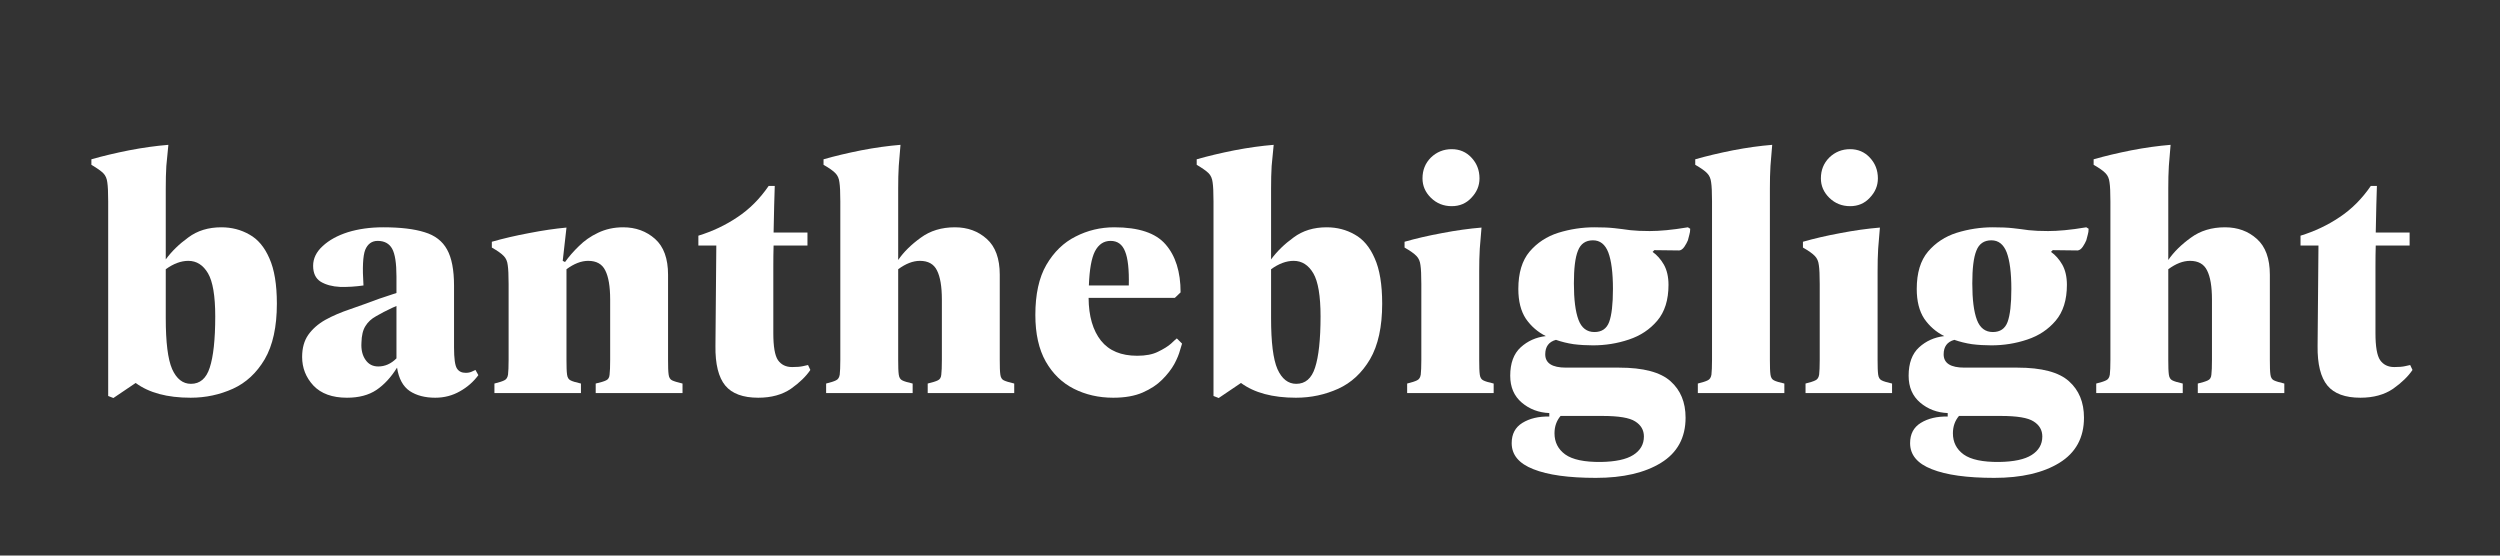 <svg xmlns="http://www.w3.org/2000/svg" xmlns:xlink="http://www.w3.org/1999/xlink" width="180" zoomAndPan="magnify" viewBox="0 0 135 30" height="40" preserveAspectRatio="xMidYMid meet" version="1.0"><rect x="0" y="0" width="135" height="30" fill="#333333" stroke="none"/><defs><g/></defs><g fill="#ffffff" fill-opacity="1"><g transform="translate(4.701, 21.227)"><g><path d="M 7.25 -8.953 C 7.812 -8.953 8.316 -8.82 8.766 -8.562 C 9.223 -8.312 9.582 -7.883 9.844 -7.281 C 10.113 -6.688 10.25 -5.867 10.25 -4.828 C 10.25 -3.578 10.031 -2.578 9.594 -1.828 C 9.156 -1.086 8.582 -0.555 7.875 -0.234 C 7.164 0.086 6.406 0.25 5.594 0.25 C 4.332 0.25 3.344 -0.016 2.625 -0.547 L 1.422 0.266 L 1.141 0.156 L 1.141 -10.359 C 1.141 -10.836 1.125 -11.176 1.094 -11.375 C 1.07 -11.582 1 -11.75 0.875 -11.875 C 0.75 -12 0.535 -12.148 0.234 -12.328 L 0.234 -12.625 C 0.848 -12.801 1.523 -12.961 2.266 -13.109 C 3.016 -13.254 3.723 -13.352 4.391 -13.406 C 4.348 -13.008 4.312 -12.629 4.281 -12.266 C 4.258 -11.898 4.25 -11.492 4.25 -11.047 L 4.25 -7.219 C 4.57 -7.656 4.977 -8.051 5.469 -8.406 C 5.957 -8.77 6.551 -8.953 7.25 -8.953 Z M 5.609 -0.5 C 6.098 -0.5 6.438 -0.789 6.625 -1.375 C 6.82 -1.969 6.922 -2.891 6.922 -4.141 C 6.922 -5.254 6.789 -6.031 6.531 -6.469 C 6.27 -6.914 5.914 -7.141 5.469 -7.141 C 5.07 -7.141 4.664 -6.988 4.25 -6.688 L 4.25 -4.047 C 4.25 -2.742 4.363 -1.828 4.594 -1.297 C 4.832 -0.766 5.172 -0.5 5.609 -0.5 Z M 5.609 -0.5 "/></g></g></g><g fill="#ffffff" fill-opacity="1"><g transform="translate(15.737, 21.227)"><g><path d="M 9.938 -1.25 L 10.094 -0.969 C 9.832 -0.613 9.5 -0.32 9.094 -0.094 C 8.695 0.133 8.254 0.25 7.766 0.25 C 7.211 0.25 6.754 0.129 6.391 -0.109 C 6.023 -0.359 5.797 -0.781 5.703 -1.375 C 5.379 -0.852 5.008 -0.453 4.594 -0.172 C 4.176 0.109 3.645 0.25 3 0.25 C 2.207 0.25 1.602 0.031 1.188 -0.406 C 0.781 -0.844 0.578 -1.359 0.578 -1.953 C 0.578 -2.43 0.688 -2.828 0.906 -3.141 C 1.133 -3.461 1.441 -3.734 1.828 -3.953 C 2.223 -4.172 2.672 -4.363 3.172 -4.531 C 3.68 -4.707 4.203 -4.895 4.734 -5.094 L 5.672 -5.406 L 5.672 -6.297 C 5.672 -7.016 5.594 -7.516 5.438 -7.797 C 5.281 -8.078 5.02 -8.219 4.656 -8.219 C 4.344 -8.219 4.117 -8.055 3.984 -7.734 C 3.859 -7.41 3.828 -6.77 3.891 -5.812 C 3.461 -5.75 3.039 -5.723 2.625 -5.734 C 2.207 -5.754 1.859 -5.848 1.578 -6.016 C 1.305 -6.191 1.172 -6.477 1.172 -6.875 C 1.172 -7.27 1.344 -7.625 1.688 -7.938 C 2.031 -8.258 2.484 -8.508 3.047 -8.688 C 3.617 -8.863 4.254 -8.953 4.953 -8.953 C 5.891 -8.953 6.633 -8.863 7.188 -8.688 C 7.75 -8.52 8.156 -8.207 8.406 -7.75 C 8.656 -7.301 8.781 -6.648 8.781 -5.797 L 8.781 -2.469 C 8.781 -1.875 8.832 -1.492 8.938 -1.328 C 9.039 -1.172 9.195 -1.094 9.406 -1.094 C 9.531 -1.094 9.641 -1.113 9.734 -1.156 C 9.836 -1.207 9.906 -1.238 9.938 -1.25 Z M 4.688 -1.438 C 5.051 -1.438 5.379 -1.582 5.672 -1.875 L 5.672 -4.703 L 5.453 -4.609 C 5.117 -4.453 4.828 -4.301 4.578 -4.156 C 4.328 -4.02 4.133 -3.844 4 -3.625 C 3.863 -3.414 3.789 -3.113 3.781 -2.719 C 3.758 -2.344 3.832 -2.035 4 -1.797 C 4.164 -1.555 4.395 -1.438 4.688 -1.438 Z M 4.688 -1.438 "/></g></g></g><g fill="#ffffff" fill-opacity="1"><g transform="translate(26.137, 21.227)"><g><path d="M 9.938 -1.797 C 9.938 -1.43 9.945 -1.164 9.969 -1 C 9.988 -0.844 10.051 -0.738 10.156 -0.688 C 10.27 -0.633 10.457 -0.578 10.719 -0.516 L 10.719 0 L 6.031 0 L 6.031 -0.516 C 6.301 -0.578 6.488 -0.633 6.594 -0.688 C 6.707 -0.738 6.77 -0.844 6.781 -1 C 6.801 -1.164 6.812 -1.43 6.812 -1.797 L 6.812 -5.047 C 6.812 -5.754 6.723 -6.281 6.547 -6.625 C 6.379 -6.969 6.07 -7.141 5.625 -7.141 C 5.25 -7.141 4.859 -6.988 4.453 -6.688 L 4.453 -1.797 C 4.453 -1.43 4.461 -1.164 4.484 -1 C 4.504 -0.844 4.566 -0.738 4.672 -0.688 C 4.773 -0.633 4.961 -0.578 5.234 -0.516 L 5.234 0 L 0.562 0 L 0.562 -0.516 C 0.812 -0.578 0.988 -0.633 1.094 -0.688 C 1.207 -0.738 1.273 -0.844 1.297 -1 C 1.316 -1.164 1.328 -1.43 1.328 -1.797 L 1.328 -5.891 C 1.328 -6.367 1.312 -6.707 1.281 -6.906 C 1.258 -7.113 1.188 -7.281 1.062 -7.406 C 0.945 -7.531 0.734 -7.68 0.422 -7.859 L 0.422 -8.172 C 1.035 -8.348 1.707 -8.504 2.438 -8.641 C 3.176 -8.785 3.848 -8.883 4.453 -8.938 L 4.25 -7.141 L 4.375 -7.078 C 4.582 -7.367 4.832 -7.656 5.125 -7.938 C 5.414 -8.227 5.758 -8.469 6.156 -8.656 C 6.562 -8.852 7.016 -8.953 7.516 -8.953 C 8.191 -8.953 8.766 -8.742 9.234 -8.328 C 9.703 -7.91 9.938 -7.266 9.938 -6.391 Z M 9.938 -1.797 "/></g></g></g><g fill="#ffffff" fill-opacity="1"><g transform="translate(37.462, 21.227)"><g><path d="M 6.172 -1.516 L 6.297 -1.25 C 6.066 -0.906 5.719 -0.566 5.25 -0.234 C 4.781 0.086 4.191 0.25 3.484 0.25 C 2.66 0.25 2.066 0.031 1.703 -0.406 C 1.336 -0.852 1.16 -1.566 1.172 -2.547 L 1.219 -7.969 L 0.25 -7.969 L 0.25 -8.5 C 1.02 -8.738 1.723 -9.07 2.359 -9.5 C 3.004 -9.926 3.566 -10.488 4.047 -11.188 L 4.375 -11.188 C 4.363 -10.895 4.352 -10.551 4.344 -10.156 C 4.332 -9.77 4.32 -9.273 4.312 -8.672 L 6.141 -8.672 L 6.141 -7.969 L 4.312 -7.969 C 4.301 -7.625 4.297 -7.242 4.297 -6.828 C 4.297 -6.422 4.297 -5.969 4.297 -5.469 L 4.297 -3.234 C 4.297 -2.516 4.379 -2.031 4.547 -1.781 C 4.723 -1.531 4.977 -1.406 5.312 -1.406 C 5.562 -1.406 5.754 -1.422 5.891 -1.453 C 6.023 -1.484 6.117 -1.504 6.172 -1.516 Z M 6.172 -1.516 "/></g></g></g><g fill="#ffffff" fill-opacity="1"><g transform="translate(44.049, 21.227)"><g><path d="M 9.938 -1.797 C 9.938 -1.43 9.945 -1.164 9.969 -1 C 9.988 -0.844 10.051 -0.738 10.156 -0.688 C 10.27 -0.633 10.457 -0.578 10.719 -0.516 L 10.719 0 L 6.047 0 L 6.047 -0.516 C 6.305 -0.578 6.488 -0.633 6.594 -0.688 C 6.707 -0.738 6.77 -0.844 6.781 -1 C 6.801 -1.164 6.812 -1.43 6.812 -1.797 L 6.812 -5.047 C 6.812 -5.754 6.723 -6.281 6.547 -6.625 C 6.379 -6.969 6.07 -7.141 5.625 -7.141 C 5.25 -7.141 4.859 -6.988 4.453 -6.688 L 4.453 -1.797 C 4.453 -1.43 4.461 -1.164 4.484 -1 C 4.504 -0.844 4.566 -0.738 4.672 -0.688 C 4.773 -0.633 4.961 -0.578 5.234 -0.516 L 5.234 0 L 0.562 0 L 0.562 -0.516 C 0.812 -0.578 0.988 -0.633 1.094 -0.688 C 1.207 -0.738 1.273 -0.844 1.297 -1 C 1.316 -1.164 1.328 -1.43 1.328 -1.797 L 1.328 -10.359 C 1.328 -10.836 1.312 -11.176 1.281 -11.375 C 1.258 -11.582 1.188 -11.75 1.062 -11.875 C 0.945 -12 0.734 -12.148 0.422 -12.328 L 0.422 -12.625 C 1.035 -12.801 1.711 -12.961 2.453 -13.109 C 3.203 -13.254 3.91 -13.352 4.578 -13.406 C 4.547 -13.008 4.516 -12.629 4.484 -12.266 C 4.461 -11.898 4.453 -11.492 4.453 -11.047 L 4.453 -7.188 C 4.754 -7.625 5.16 -8.023 5.672 -8.391 C 6.18 -8.766 6.797 -8.953 7.516 -8.953 C 8.203 -8.953 8.773 -8.742 9.234 -8.328 C 9.703 -7.91 9.938 -7.266 9.938 -6.391 Z M 9.938 -1.797 "/></g></g></g><g fill="#ffffff" fill-opacity="1"><g transform="translate(55.393, 21.227)"><g><path d="M 8.156 -2.953 L 8.438 -2.672 C 8.426 -2.641 8.391 -2.52 8.328 -2.312 C 8.273 -2.102 8.172 -1.852 8.016 -1.562 C 7.859 -1.281 7.641 -1 7.359 -0.719 C 7.086 -0.445 6.738 -0.219 6.312 -0.031 C 5.883 0.156 5.352 0.25 4.719 0.25 C 3.938 0.25 3.227 0.086 2.594 -0.234 C 1.957 -0.555 1.453 -1.047 1.078 -1.703 C 0.703 -2.367 0.516 -3.207 0.516 -4.219 C 0.516 -5.332 0.711 -6.234 1.109 -6.922 C 1.516 -7.617 2.039 -8.129 2.688 -8.453 C 3.332 -8.785 4.031 -8.953 4.781 -8.953 C 6.094 -8.953 7.016 -8.645 7.547 -8.031 C 8.086 -7.414 8.359 -6.551 8.359 -5.438 L 8.047 -5.141 L 3.391 -5.141 C 3.398 -4.148 3.625 -3.379 4.062 -2.828 C 4.5 -2.285 5.148 -2.016 6.016 -2.016 C 6.473 -2.016 6.848 -2.086 7.141 -2.234 C 7.441 -2.379 7.676 -2.523 7.844 -2.672 C 8.008 -2.828 8.113 -2.922 8.156 -2.953 Z M 4.578 -8.219 C 4.211 -8.219 3.93 -8.031 3.734 -7.656 C 3.547 -7.289 3.438 -6.676 3.406 -5.812 L 5.562 -5.812 C 5.582 -6.664 5.516 -7.281 5.359 -7.656 C 5.211 -8.031 4.953 -8.219 4.578 -8.219 Z M 4.578 -8.219 "/></g></g></g><g fill="#ffffff" fill-opacity="1"><g transform="translate(64.388, 21.227)"><g><path d="M 7.25 -8.953 C 7.812 -8.953 8.316 -8.82 8.766 -8.562 C 9.223 -8.312 9.582 -7.883 9.844 -7.281 C 10.113 -6.688 10.25 -5.867 10.25 -4.828 C 10.25 -3.578 10.031 -2.578 9.594 -1.828 C 9.156 -1.086 8.582 -0.555 7.875 -0.234 C 7.164 0.086 6.406 0.25 5.594 0.25 C 4.332 0.25 3.344 -0.016 2.625 -0.547 L 1.422 0.266 L 1.141 0.156 L 1.141 -10.359 C 1.141 -10.836 1.125 -11.176 1.094 -11.375 C 1.07 -11.582 1 -11.75 0.875 -11.875 C 0.75 -12 0.535 -12.148 0.234 -12.328 L 0.234 -12.625 C 0.848 -12.801 1.523 -12.961 2.266 -13.109 C 3.016 -13.254 3.723 -13.352 4.391 -13.406 C 4.348 -13.008 4.312 -12.629 4.281 -12.266 C 4.258 -11.898 4.25 -11.492 4.25 -11.047 L 4.25 -7.219 C 4.57 -7.656 4.977 -8.051 5.469 -8.406 C 5.957 -8.77 6.551 -8.953 7.25 -8.953 Z M 5.609 -0.5 C 6.098 -0.5 6.438 -0.789 6.625 -1.375 C 6.82 -1.969 6.922 -2.891 6.922 -4.141 C 6.922 -5.254 6.789 -6.031 6.531 -6.469 C 6.27 -6.914 5.914 -7.141 5.469 -7.141 C 5.07 -7.141 4.664 -6.988 4.25 -6.688 L 4.25 -4.047 C 4.25 -2.742 4.363 -1.828 4.594 -1.297 C 4.832 -0.766 5.172 -0.5 5.609 -0.5 Z M 5.609 -0.5 "/></g></g></g><g fill="#ffffff" fill-opacity="1"><g transform="translate(75.424, 21.227)"><g><path d="M 2.969 -10.094 C 2.531 -10.094 2.156 -10.242 1.844 -10.547 C 1.539 -10.848 1.391 -11.195 1.391 -11.594 C 1.391 -12.039 1.539 -12.414 1.844 -12.719 C 2.156 -13.02 2.531 -13.172 2.969 -13.172 C 3.395 -13.172 3.75 -13.02 4.031 -12.719 C 4.32 -12.414 4.469 -12.039 4.469 -11.594 C 4.469 -11.195 4.32 -10.848 4.031 -10.547 C 3.75 -10.242 3.395 -10.094 2.969 -10.094 Z M 0.562 0 L 0.562 -0.516 C 0.812 -0.578 0.988 -0.633 1.094 -0.688 C 1.207 -0.738 1.273 -0.844 1.297 -1 C 1.316 -1.164 1.328 -1.43 1.328 -1.797 L 1.328 -5.891 C 1.328 -6.367 1.312 -6.707 1.281 -6.906 C 1.258 -7.113 1.188 -7.281 1.062 -7.406 C 0.945 -7.531 0.734 -7.68 0.422 -7.859 L 0.422 -8.172 C 1.035 -8.348 1.711 -8.504 2.453 -8.641 C 3.203 -8.785 3.91 -8.883 4.578 -8.938 C 4.547 -8.551 4.516 -8.172 4.484 -7.797 C 4.461 -7.43 4.453 -7.02 4.453 -6.562 L 4.453 -1.797 C 4.453 -1.43 4.461 -1.164 4.484 -1 C 4.504 -0.844 4.566 -0.738 4.672 -0.688 C 4.773 -0.633 4.961 -0.578 5.234 -0.516 L 5.234 0 Z M 0.562 0 "/></g></g></g><g fill="#ffffff" fill-opacity="1"><g transform="translate(81.24, 21.227)"><g><path d="M 9.438 -7.703 L 8.094 -7.719 L 8 -7.625 C 8.238 -7.457 8.441 -7.227 8.609 -6.938 C 8.773 -6.645 8.859 -6.281 8.859 -5.844 C 8.859 -5.031 8.656 -4.383 8.25 -3.906 C 7.852 -3.438 7.344 -3.098 6.719 -2.891 C 6.094 -2.68 5.445 -2.578 4.781 -2.578 C 4.426 -2.578 4.078 -2.598 3.734 -2.641 C 3.398 -2.691 3.082 -2.77 2.781 -2.875 C 2.395 -2.77 2.203 -2.508 2.203 -2.094 C 2.203 -1.613 2.578 -1.375 3.328 -1.375 L 6.188 -1.375 C 7.5 -1.375 8.426 -1.129 8.969 -0.641 C 9.508 -0.16 9.781 0.492 9.781 1.328 C 9.781 2.41 9.336 3.223 8.453 3.766 C 7.578 4.305 6.406 4.578 4.938 4.578 C 3.469 4.578 2.344 4.422 1.562 4.109 C 0.781 3.805 0.391 3.336 0.391 2.703 C 0.391 2.211 0.582 1.848 0.969 1.609 C 1.363 1.367 1.848 1.254 2.422 1.266 L 2.422 1.078 C 1.848 1.055 1.352 0.867 0.938 0.516 C 0.52 0.16 0.312 -0.32 0.312 -0.938 C 0.312 -1.613 0.5 -2.125 0.875 -2.469 C 1.25 -2.812 1.703 -3.016 2.234 -3.078 C 1.797 -3.297 1.438 -3.609 1.156 -4.016 C 0.883 -4.43 0.75 -4.969 0.75 -5.625 C 0.75 -6.488 0.953 -7.16 1.359 -7.641 C 1.766 -8.117 2.281 -8.457 2.906 -8.656 C 3.539 -8.852 4.191 -8.953 4.859 -8.953 C 5.297 -8.953 5.656 -8.938 5.938 -8.906 C 6.227 -8.875 6.516 -8.836 6.797 -8.797 C 7.078 -8.766 7.426 -8.75 7.844 -8.75 C 8.113 -8.75 8.414 -8.766 8.75 -8.797 C 9.082 -8.828 9.469 -8.879 9.906 -8.953 L 10.031 -8.875 C 10.031 -8.758 10.016 -8.648 9.984 -8.547 C 9.961 -8.453 9.938 -8.352 9.906 -8.25 C 9.863 -8.145 9.801 -8.031 9.719 -7.906 C 9.633 -7.781 9.539 -7.711 9.438 -7.703 Z M 4.859 -3.297 C 5.254 -3.297 5.52 -3.477 5.656 -3.844 C 5.789 -4.207 5.859 -4.801 5.859 -5.625 C 5.859 -6.5 5.773 -7.156 5.609 -7.594 C 5.441 -8.031 5.164 -8.25 4.781 -8.25 C 4.383 -8.25 4.113 -8.062 3.969 -7.688 C 3.82 -7.32 3.75 -6.734 3.75 -5.922 C 3.75 -5.055 3.832 -4.398 4 -3.953 C 4.164 -3.516 4.453 -3.297 4.859 -3.297 Z M 3.031 1.234 C 2.812 1.492 2.703 1.805 2.703 2.172 C 2.703 2.648 2.895 3.031 3.281 3.312 C 3.676 3.594 4.316 3.727 5.203 3.719 C 5.992 3.707 6.578 3.582 6.953 3.344 C 7.336 3.102 7.531 2.77 7.531 2.344 C 7.531 2 7.375 1.727 7.062 1.531 C 6.758 1.332 6.172 1.234 5.297 1.234 Z M 3.031 1.234 "/></g></g></g><g fill="#ffffff" fill-opacity="1"><g transform="translate(91.121, 21.227)"><g><path d="M 0.562 0 L 0.562 -0.516 C 0.812 -0.578 0.988 -0.633 1.094 -0.688 C 1.207 -0.738 1.273 -0.844 1.297 -1 C 1.316 -1.164 1.328 -1.43 1.328 -1.797 L 1.328 -10.359 C 1.328 -10.836 1.312 -11.176 1.281 -11.375 C 1.258 -11.582 1.188 -11.75 1.062 -11.875 C 0.945 -12 0.734 -12.148 0.422 -12.328 L 0.422 -12.625 C 1.035 -12.801 1.711 -12.961 2.453 -13.109 C 3.203 -13.254 3.91 -13.352 4.578 -13.406 C 4.547 -13.008 4.516 -12.629 4.484 -12.266 C 4.461 -11.898 4.453 -11.492 4.453 -11.047 L 4.453 -1.797 C 4.453 -1.43 4.461 -1.164 4.484 -1 C 4.504 -0.844 4.566 -0.738 4.672 -0.688 C 4.773 -0.633 4.961 -0.578 5.234 -0.516 L 5.234 0 Z M 0.562 0 "/></g></g></g><g fill="#ffffff" fill-opacity="1"><g transform="translate(96.937, 21.227)"><g><path d="M 2.969 -10.094 C 2.531 -10.094 2.156 -10.242 1.844 -10.547 C 1.539 -10.848 1.391 -11.195 1.391 -11.594 C 1.391 -12.039 1.539 -12.414 1.844 -12.719 C 2.156 -13.02 2.531 -13.172 2.969 -13.172 C 3.395 -13.172 3.75 -13.02 4.031 -12.719 C 4.32 -12.414 4.469 -12.039 4.469 -11.594 C 4.469 -11.195 4.32 -10.848 4.031 -10.547 C 3.75 -10.242 3.395 -10.094 2.969 -10.094 Z M 0.562 0 L 0.562 -0.516 C 0.812 -0.578 0.988 -0.633 1.094 -0.688 C 1.207 -0.738 1.273 -0.844 1.297 -1 C 1.316 -1.164 1.328 -1.43 1.328 -1.797 L 1.328 -5.891 C 1.328 -6.367 1.312 -6.707 1.281 -6.906 C 1.258 -7.113 1.188 -7.281 1.062 -7.406 C 0.945 -7.531 0.734 -7.68 0.422 -7.859 L 0.422 -8.172 C 1.035 -8.348 1.711 -8.504 2.453 -8.641 C 3.203 -8.785 3.91 -8.883 4.578 -8.938 C 4.547 -8.551 4.516 -8.172 4.484 -7.797 C 4.461 -7.43 4.453 -7.02 4.453 -6.562 L 4.453 -1.797 C 4.453 -1.43 4.461 -1.164 4.484 -1 C 4.504 -0.844 4.566 -0.738 4.672 -0.688 C 4.773 -0.633 4.961 -0.578 5.234 -0.516 L 5.234 0 Z M 0.562 0 "/></g></g></g><g fill="#ffffff" fill-opacity="1"><g transform="translate(102.754, 21.227)"><g><path d="M 9.438 -7.703 L 8.094 -7.719 L 8 -7.625 C 8.238 -7.457 8.441 -7.227 8.609 -6.938 C 8.773 -6.645 8.859 -6.281 8.859 -5.844 C 8.859 -5.031 8.656 -4.383 8.25 -3.906 C 7.852 -3.438 7.344 -3.098 6.719 -2.891 C 6.094 -2.68 5.445 -2.578 4.781 -2.578 C 4.426 -2.578 4.078 -2.598 3.734 -2.641 C 3.398 -2.691 3.082 -2.77 2.781 -2.875 C 2.395 -2.77 2.203 -2.508 2.203 -2.094 C 2.203 -1.613 2.578 -1.375 3.328 -1.375 L 6.188 -1.375 C 7.5 -1.375 8.426 -1.129 8.969 -0.641 C 9.508 -0.16 9.781 0.492 9.781 1.328 C 9.781 2.41 9.336 3.223 8.453 3.766 C 7.578 4.305 6.406 4.578 4.938 4.578 C 3.469 4.578 2.344 4.422 1.562 4.109 C 0.781 3.805 0.391 3.336 0.391 2.703 C 0.391 2.211 0.582 1.848 0.969 1.609 C 1.363 1.367 1.848 1.254 2.422 1.266 L 2.422 1.078 C 1.848 1.055 1.352 0.867 0.938 0.516 C 0.52 0.16 0.312 -0.32 0.312 -0.938 C 0.312 -1.613 0.5 -2.125 0.875 -2.469 C 1.25 -2.812 1.703 -3.016 2.234 -3.078 C 1.797 -3.297 1.438 -3.609 1.156 -4.016 C 0.883 -4.43 0.75 -4.969 0.75 -5.625 C 0.75 -6.488 0.953 -7.16 1.359 -7.641 C 1.766 -8.117 2.281 -8.457 2.906 -8.656 C 3.539 -8.852 4.191 -8.953 4.859 -8.953 C 5.297 -8.953 5.656 -8.938 5.938 -8.906 C 6.227 -8.875 6.516 -8.836 6.797 -8.797 C 7.078 -8.766 7.426 -8.75 7.844 -8.75 C 8.113 -8.75 8.414 -8.766 8.75 -8.797 C 9.082 -8.828 9.469 -8.879 9.906 -8.953 L 10.031 -8.875 C 10.031 -8.758 10.016 -8.648 9.984 -8.547 C 9.961 -8.453 9.938 -8.352 9.906 -8.25 C 9.863 -8.145 9.801 -8.031 9.719 -7.906 C 9.633 -7.781 9.539 -7.711 9.438 -7.703 Z M 4.859 -3.297 C 5.254 -3.297 5.52 -3.477 5.656 -3.844 C 5.789 -4.207 5.859 -4.801 5.859 -5.625 C 5.859 -6.5 5.773 -7.156 5.609 -7.594 C 5.441 -8.031 5.164 -8.25 4.781 -8.25 C 4.383 -8.25 4.113 -8.062 3.969 -7.688 C 3.82 -7.32 3.75 -6.734 3.75 -5.922 C 3.75 -5.055 3.832 -4.398 4 -3.953 C 4.164 -3.516 4.453 -3.297 4.859 -3.297 Z M 3.031 1.234 C 2.812 1.492 2.703 1.805 2.703 2.172 C 2.703 2.648 2.895 3.031 3.281 3.312 C 3.676 3.594 4.316 3.727 5.203 3.719 C 5.992 3.707 6.578 3.582 6.953 3.344 C 7.336 3.102 7.531 2.77 7.531 2.344 C 7.531 2 7.375 1.727 7.062 1.531 C 6.758 1.332 6.172 1.234 5.297 1.234 Z M 3.031 1.234 "/></g></g></g><g fill="#ffffff" fill-opacity="1"><g transform="translate(112.634, 21.227)"><g><path d="M 9.938 -1.797 C 9.938 -1.43 9.945 -1.164 9.969 -1 C 9.988 -0.844 10.051 -0.738 10.156 -0.688 C 10.27 -0.633 10.457 -0.578 10.719 -0.516 L 10.719 0 L 6.047 0 L 6.047 -0.516 C 6.305 -0.578 6.488 -0.633 6.594 -0.688 C 6.707 -0.738 6.77 -0.844 6.781 -1 C 6.801 -1.164 6.812 -1.43 6.812 -1.797 L 6.812 -5.047 C 6.812 -5.754 6.723 -6.281 6.547 -6.625 C 6.379 -6.969 6.07 -7.141 5.625 -7.141 C 5.25 -7.141 4.859 -6.988 4.453 -6.688 L 4.453 -1.797 C 4.453 -1.43 4.461 -1.164 4.484 -1 C 4.504 -0.844 4.566 -0.738 4.672 -0.688 C 4.773 -0.633 4.961 -0.578 5.234 -0.516 L 5.234 0 L 0.562 0 L 0.562 -0.516 C 0.812 -0.578 0.988 -0.633 1.094 -0.688 C 1.207 -0.738 1.273 -0.844 1.297 -1 C 1.316 -1.164 1.328 -1.43 1.328 -1.797 L 1.328 -10.359 C 1.328 -10.836 1.312 -11.176 1.281 -11.375 C 1.258 -11.582 1.188 -11.75 1.062 -11.875 C 0.945 -12 0.734 -12.148 0.422 -12.328 L 0.422 -12.625 C 1.035 -12.801 1.711 -12.961 2.453 -13.109 C 3.203 -13.254 3.91 -13.352 4.578 -13.406 C 4.547 -13.008 4.516 -12.629 4.484 -12.266 C 4.461 -11.898 4.453 -11.492 4.453 -11.047 L 4.453 -7.188 C 4.754 -7.625 5.16 -8.023 5.672 -8.391 C 6.18 -8.766 6.797 -8.953 7.516 -8.953 C 8.203 -8.953 8.773 -8.742 9.234 -8.328 C 9.703 -7.91 9.938 -7.266 9.938 -6.391 Z M 9.938 -1.797 "/></g></g></g><g fill="#ffffff" fill-opacity="1"><g transform="translate(123.978, 21.227)"><g><path d="M 6.172 -1.516 L 6.297 -1.25 C 6.066 -0.906 5.719 -0.566 5.25 -0.234 C 4.781 0.086 4.191 0.25 3.484 0.25 C 2.66 0.25 2.066 0.031 1.703 -0.406 C 1.336 -0.852 1.16 -1.566 1.172 -2.547 L 1.219 -7.969 L 0.25 -7.969 L 0.25 -8.5 C 1.02 -8.738 1.723 -9.07 2.359 -9.5 C 3.004 -9.926 3.566 -10.488 4.047 -11.188 L 4.375 -11.188 C 4.363 -10.895 4.352 -10.551 4.344 -10.156 C 4.332 -9.77 4.32 -9.273 4.312 -8.672 L 6.141 -8.672 L 6.141 -7.969 L 4.312 -7.969 C 4.301 -7.625 4.297 -7.242 4.297 -6.828 C 4.297 -6.422 4.297 -5.969 4.297 -5.469 L 4.297 -3.234 C 4.297 -2.516 4.379 -2.031 4.547 -1.781 C 4.723 -1.531 4.977 -1.406 5.312 -1.406 C 5.562 -1.406 5.754 -1.422 5.891 -1.453 C 6.023 -1.484 6.117 -1.504 6.172 -1.516 Z M 6.172 -1.516 "/></g></g></g></svg>
